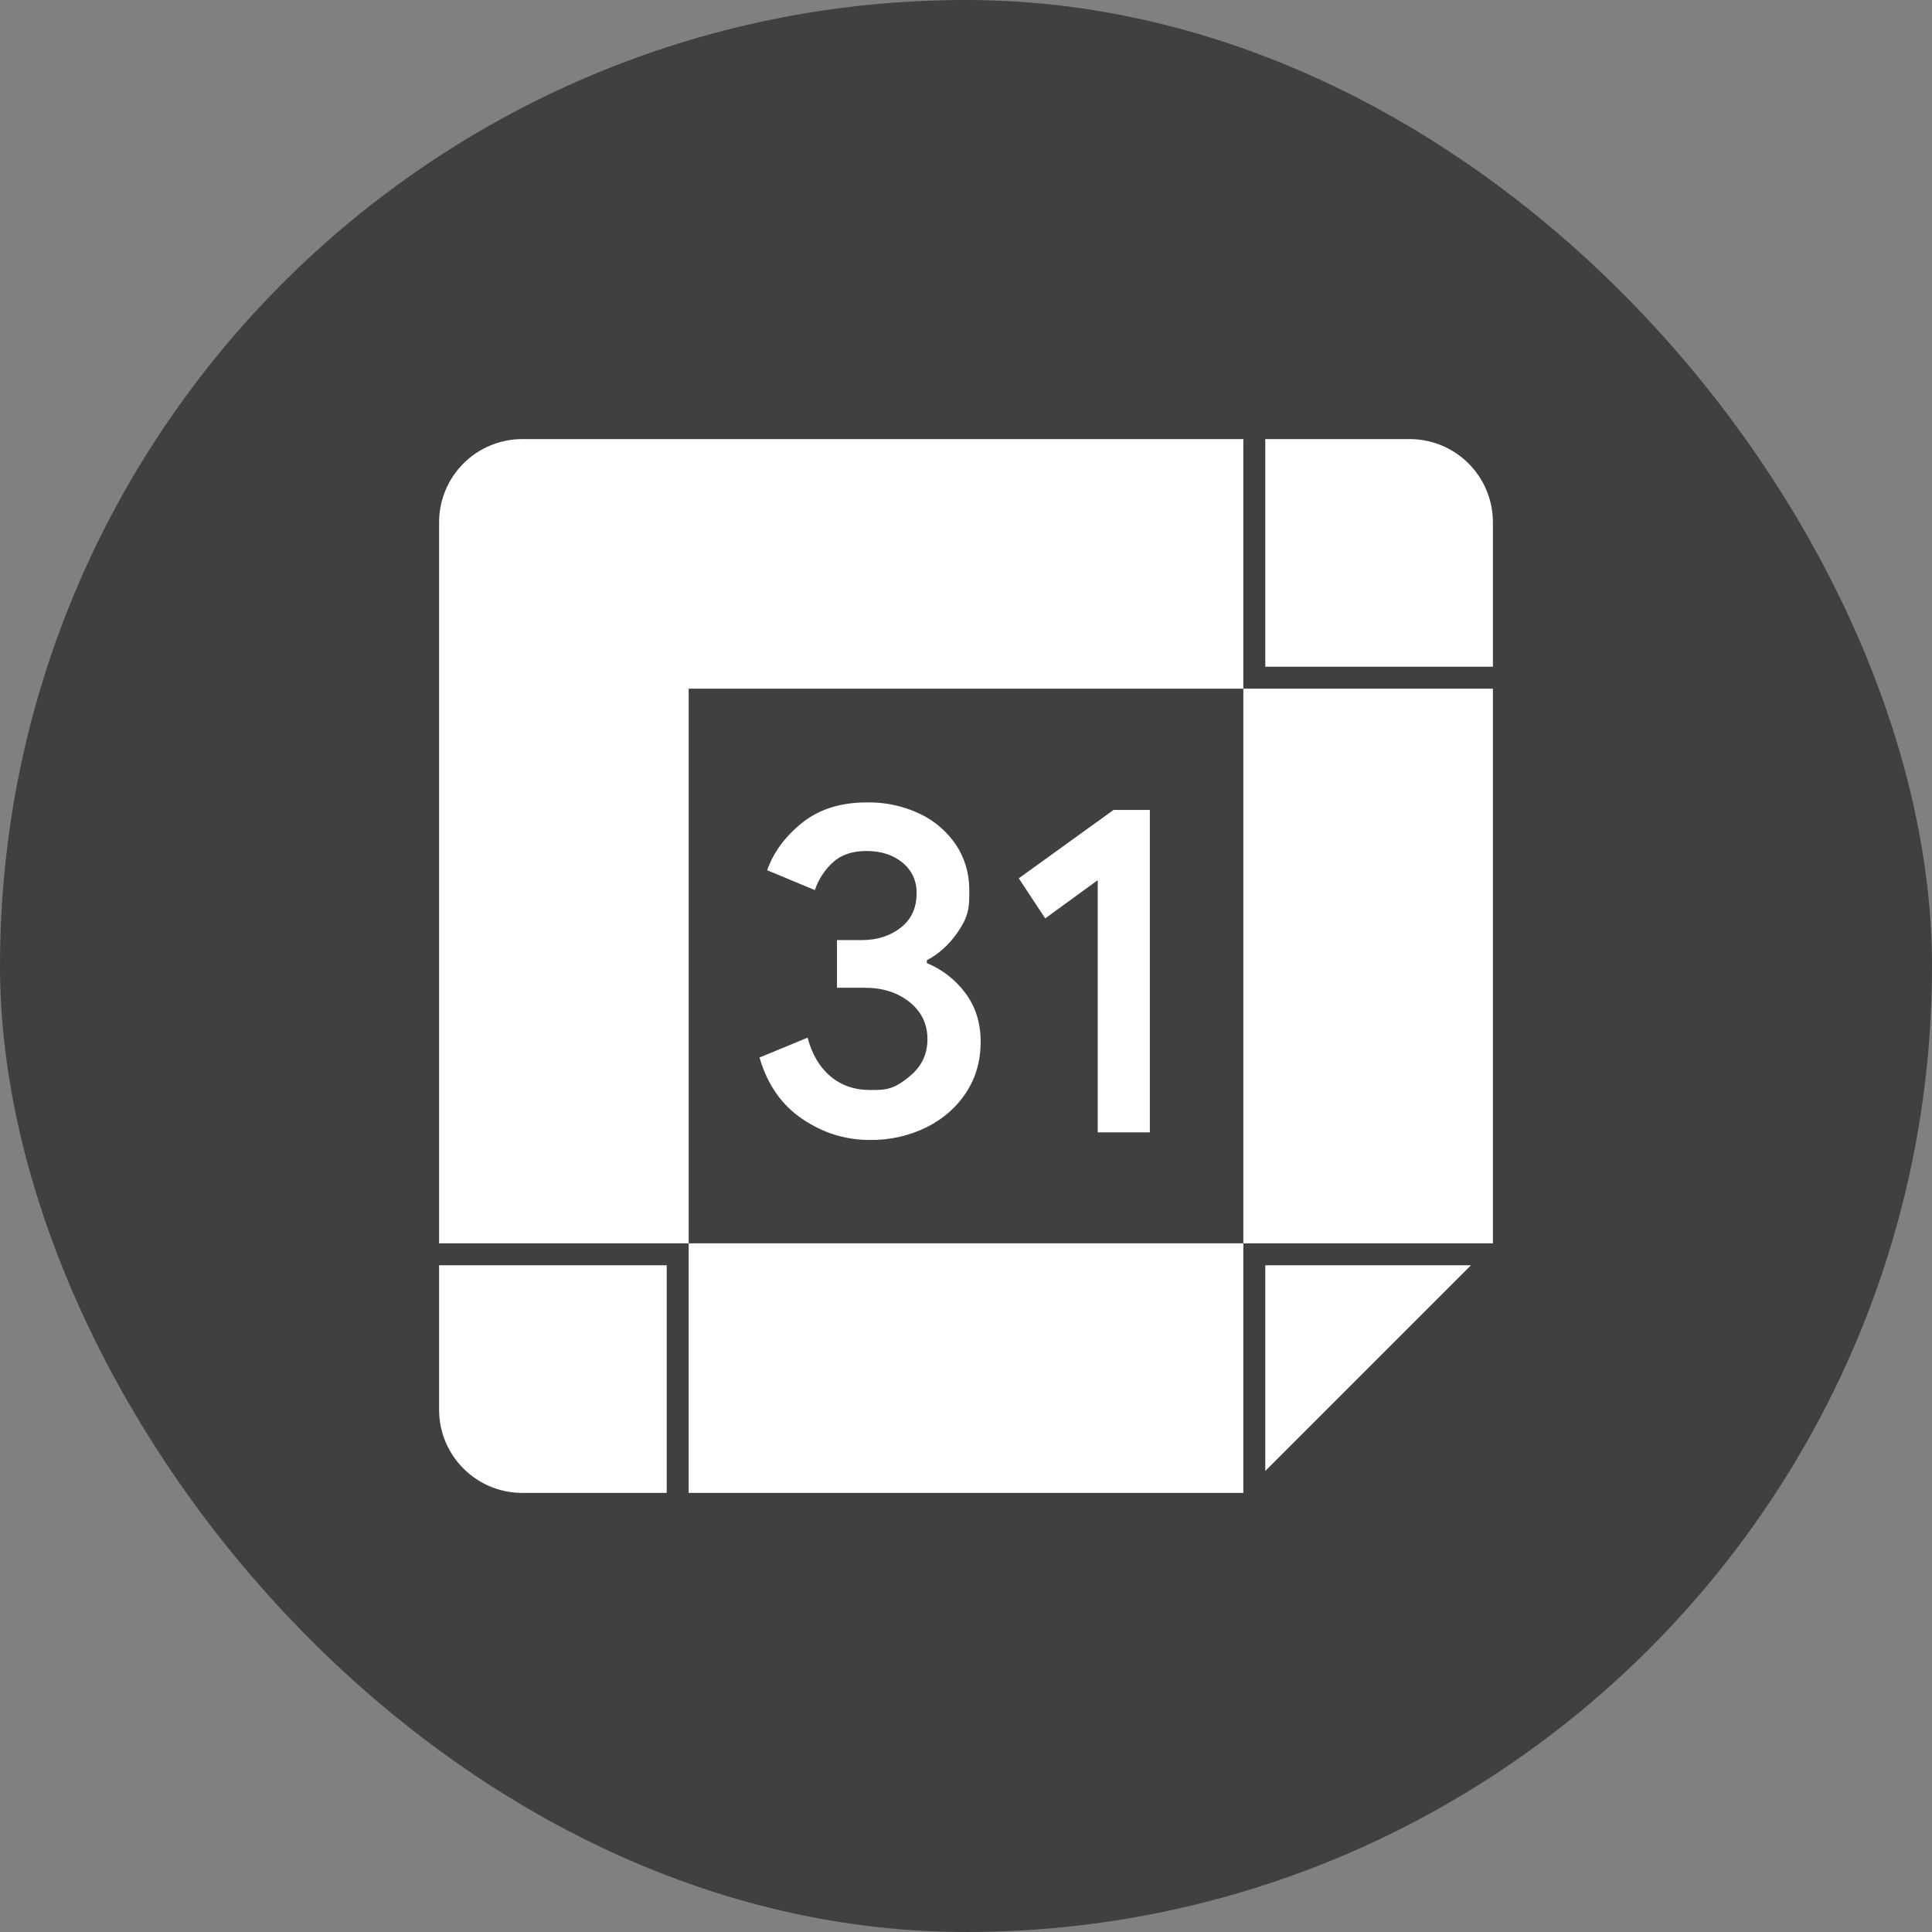 <svg width="44" height="44" viewBox="0 0 44 44" fill="none" xmlns="http://www.w3.org/2000/svg">
<rect x="0" y="0" width="44" height="44" fill="#808080" stroke="none"/>
<rect width="44" height="44" rx="22" fill="black" fill-opacity="0.5"/>
<g clip-path="url(#clip0_28_126)">
<path d="M28.316 15.684H34V28.316H28.316V15.684ZM15.684 34H28.316V28.316H15.684V34ZM28.316 15.684V10H11.895C11.646 10 11.4 10.049 11.17 10.144C10.94 10.239 10.731 10.379 10.555 10.555C10.379 10.731 10.239 10.94 10.144 11.17C10.049 11.4 10 11.646 10 11.895V28.316H15.684V15.684H28.316ZM21.109 21.934V21.869C21.38 21.725 21.609 21.519 21.796 21.252C22.076 20.851 22.075 20.657 22.075 20.27C22.075 19.891 21.975 19.55 21.775 19.245C21.568 18.936 21.28 18.689 20.943 18.531C20.569 18.355 20.159 18.267 19.746 18.274C19.146 18.274 18.652 18.43 18.265 18.741C17.879 19.052 17.615 19.412 17.472 19.819L18.557 20.271C18.644 20.022 18.781 19.811 18.97 19.638C19.159 19.466 19.415 19.38 19.737 19.381C20.067 19.381 20.339 19.469 20.553 19.645C20.658 19.729 20.741 19.836 20.797 19.958C20.853 20.08 20.88 20.214 20.875 20.348C20.875 20.678 20.755 20.937 20.515 21.126C20.275 21.315 19.98 21.409 19.629 21.41H19.062V22.495H19.695C20.102 22.495 20.442 22.604 20.715 22.822C20.986 23.04 21.122 23.321 21.122 23.665C21.122 24.002 20.993 24.279 20.735 24.497C20.348 24.824 20.17 24.824 19.811 24.824C19.46 24.824 19.161 24.72 18.914 24.513C18.666 24.305 18.492 24.011 18.393 23.632L17.297 24.084C17.476 24.699 17.801 25.166 18.274 25.485C18.745 25.804 19.258 25.963 19.812 25.962C20.26 25.968 20.703 25.869 21.105 25.671C21.488 25.478 21.788 25.213 22.007 24.877C22.225 24.54 22.334 24.157 22.334 23.728C22.334 23.299 22.219 22.931 21.99 22.623C21.765 22.317 21.46 22.078 21.109 21.934ZM23.202 20.003L23.804 20.916L25 20.045V25.789H26.187V18.446H25.36L23.202 20.003ZM32.105 10H28.816V15.184H34V11.895C34 11.646 33.951 11.4 33.856 11.17C33.761 10.94 33.621 10.731 33.445 10.555C33.269 10.379 33.06 10.239 32.83 10.144C32.6 10.049 32.354 10 32.105 10ZM28.816 33.5L33.5 28.816H28.816V33.5ZM10 32.105C10 33.152 10.848 34 11.895 34H15.184V28.816H10V32.105Z" fill="white"/>
</g>
<defs>
<clipPath id="clip0_28_126">
<rect width="24" height="24" fill="white" transform="translate(10 10)"/>
</clipPath>
</defs>
</svg>
